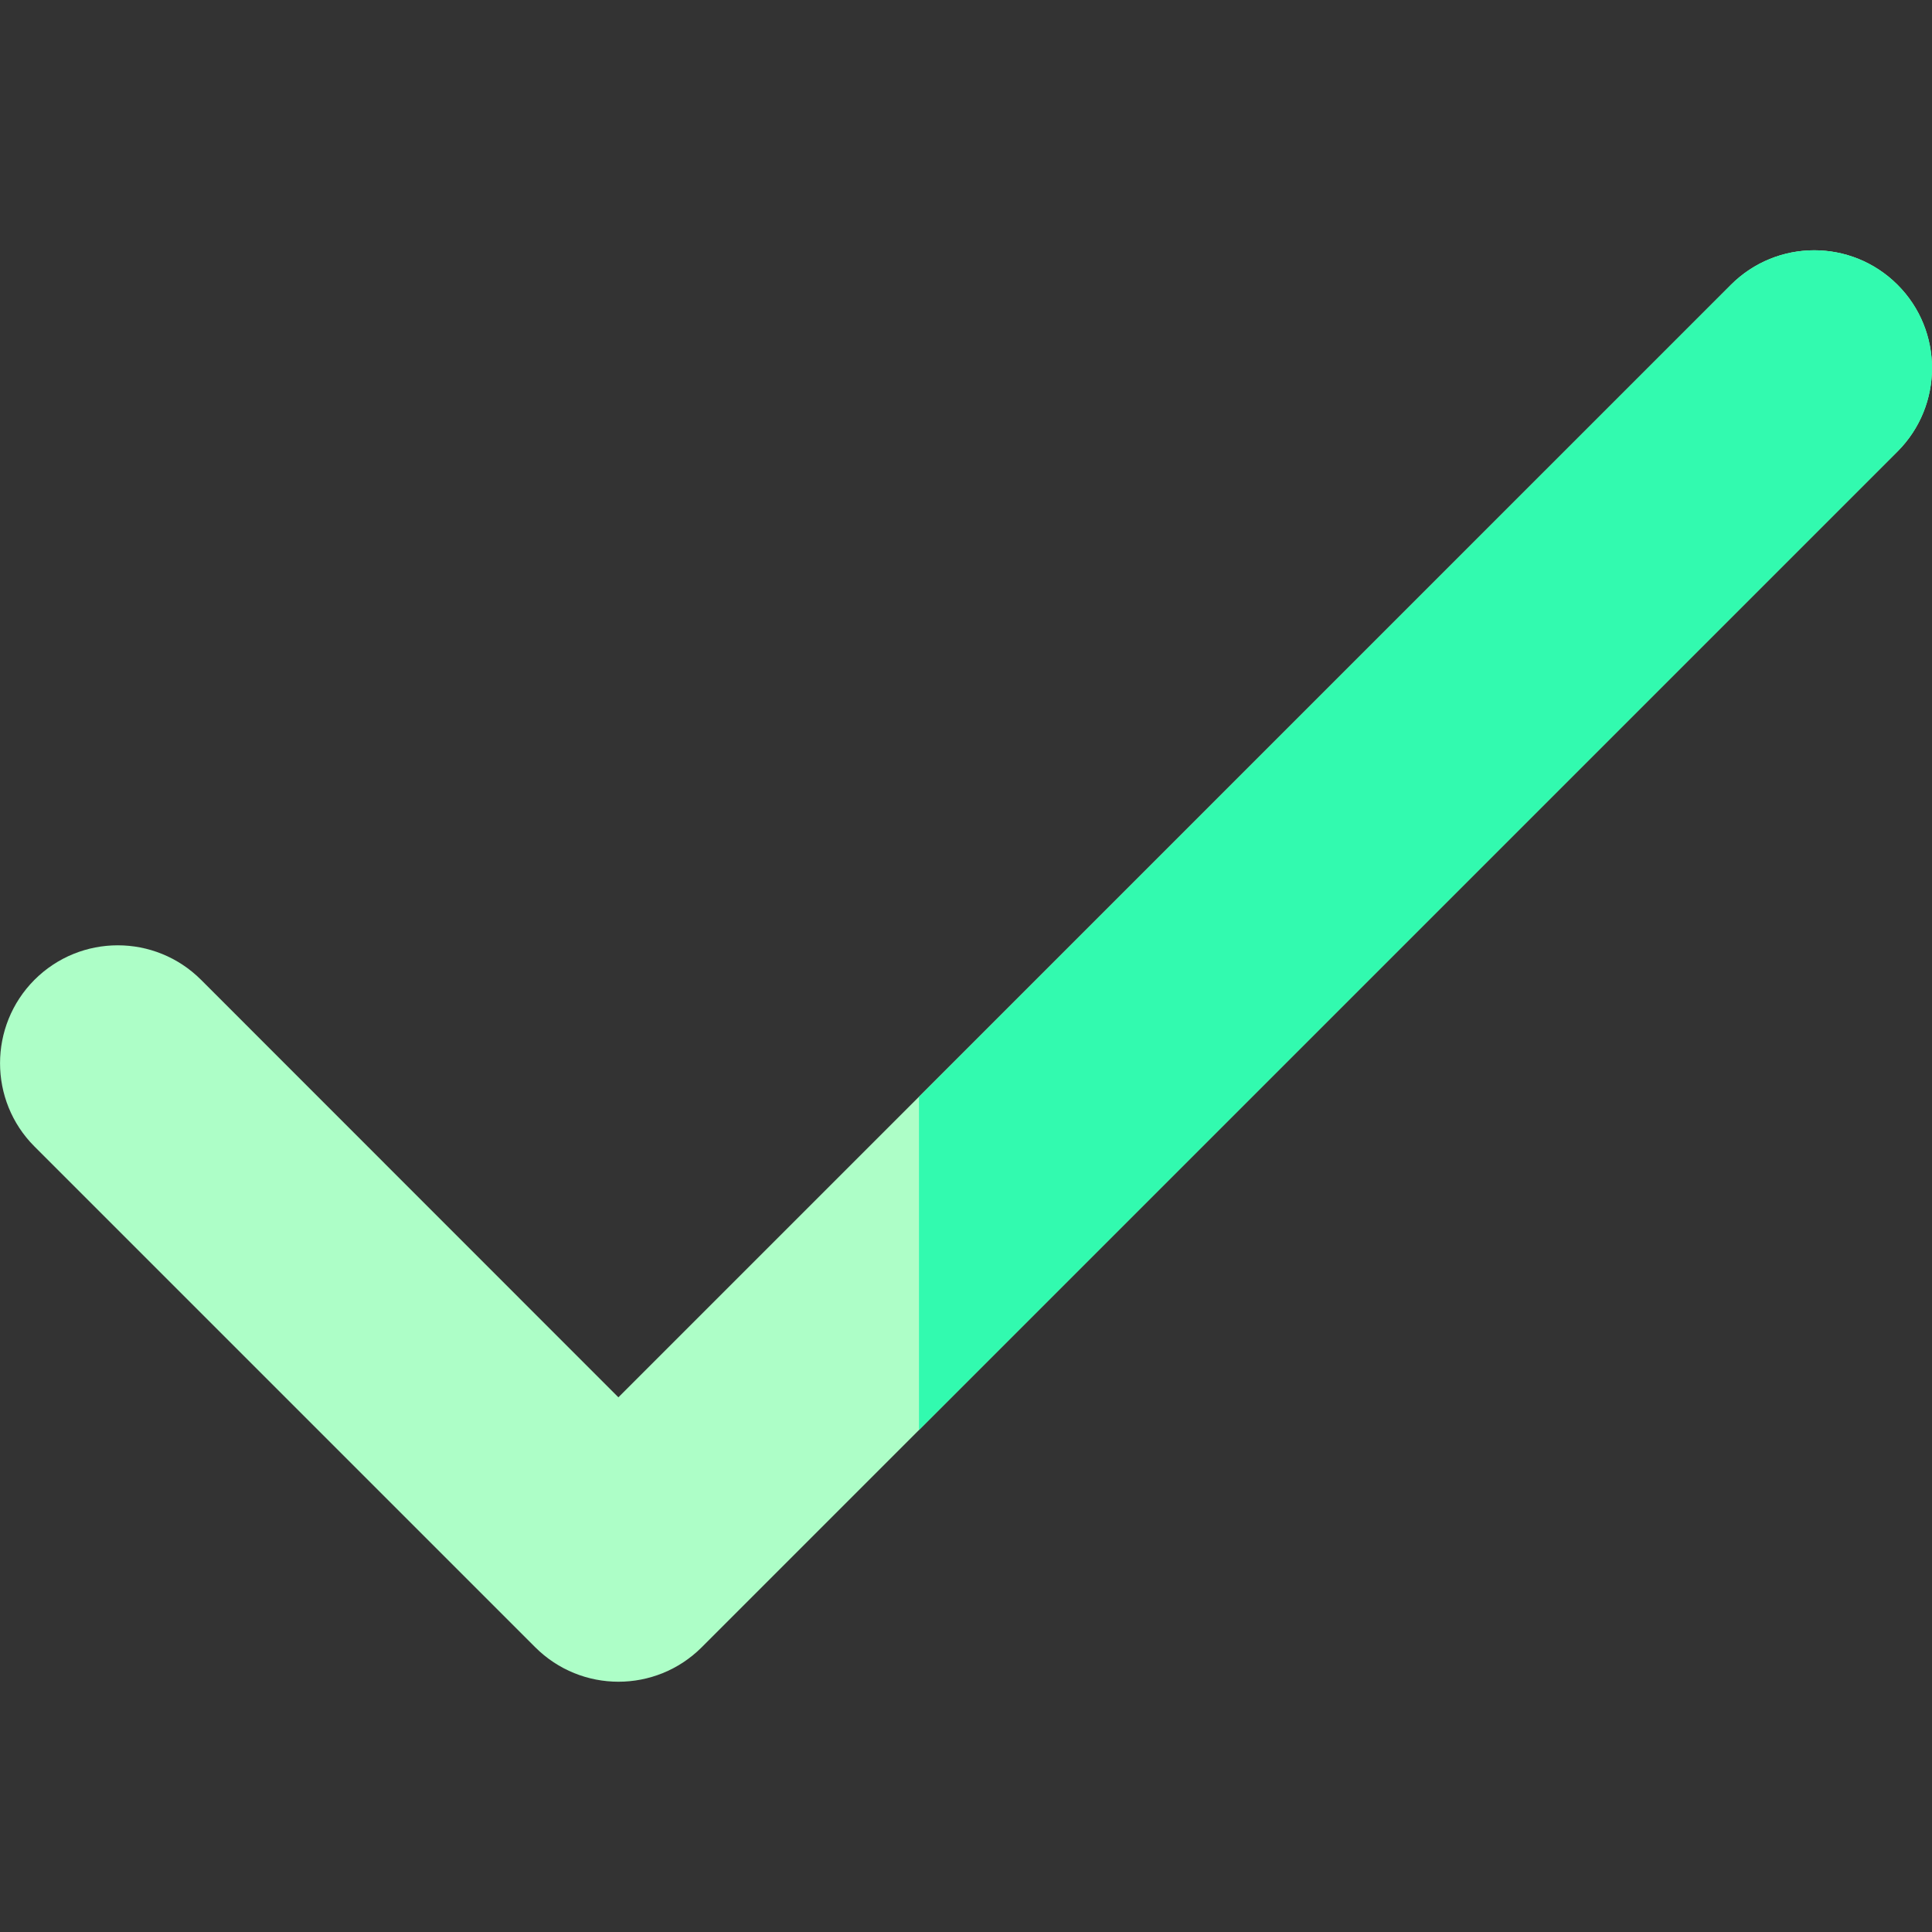 <svg xmlns="http://www.w3.org/2000/svg" width="12" height="12" viewBox="0 0 12 12" fill="none">
  <rect x="0" y="0" width="12" height="12" fill="#333333" stroke="none"/>
  <g clip-path="url(#clip0_192_545)">
    <path d="M11.786 1.769C11.5 1.483 11.037 1.483 10.751 1.769L3.841 8.679L1.249 6.086C0.963 5.8 0.5 5.8 0.214 6.086C-0.071 6.372 -0.071 6.836 0.214 7.121L3.324 10.231C3.61 10.517 4.073 10.517 4.359 10.231L11.786 2.804C12.071 2.518 12.071 2.054 11.786 1.769Z" fill="#ADFEC7"/>
    <path d="M11.786 1.769C11.5 1.483 11.037 1.483 10.751 1.769L5.708 6.813V8.882L11.786 2.804C12.072 2.518 12.072 2.054 11.786 1.769Z" fill="#32FAAF"/>
  </g>
  <defs>
    <clipPath id="clip0_192_545">
      <rect width="12" height="12" fill="white"/>
    </clipPath>
  </defs>
</svg>